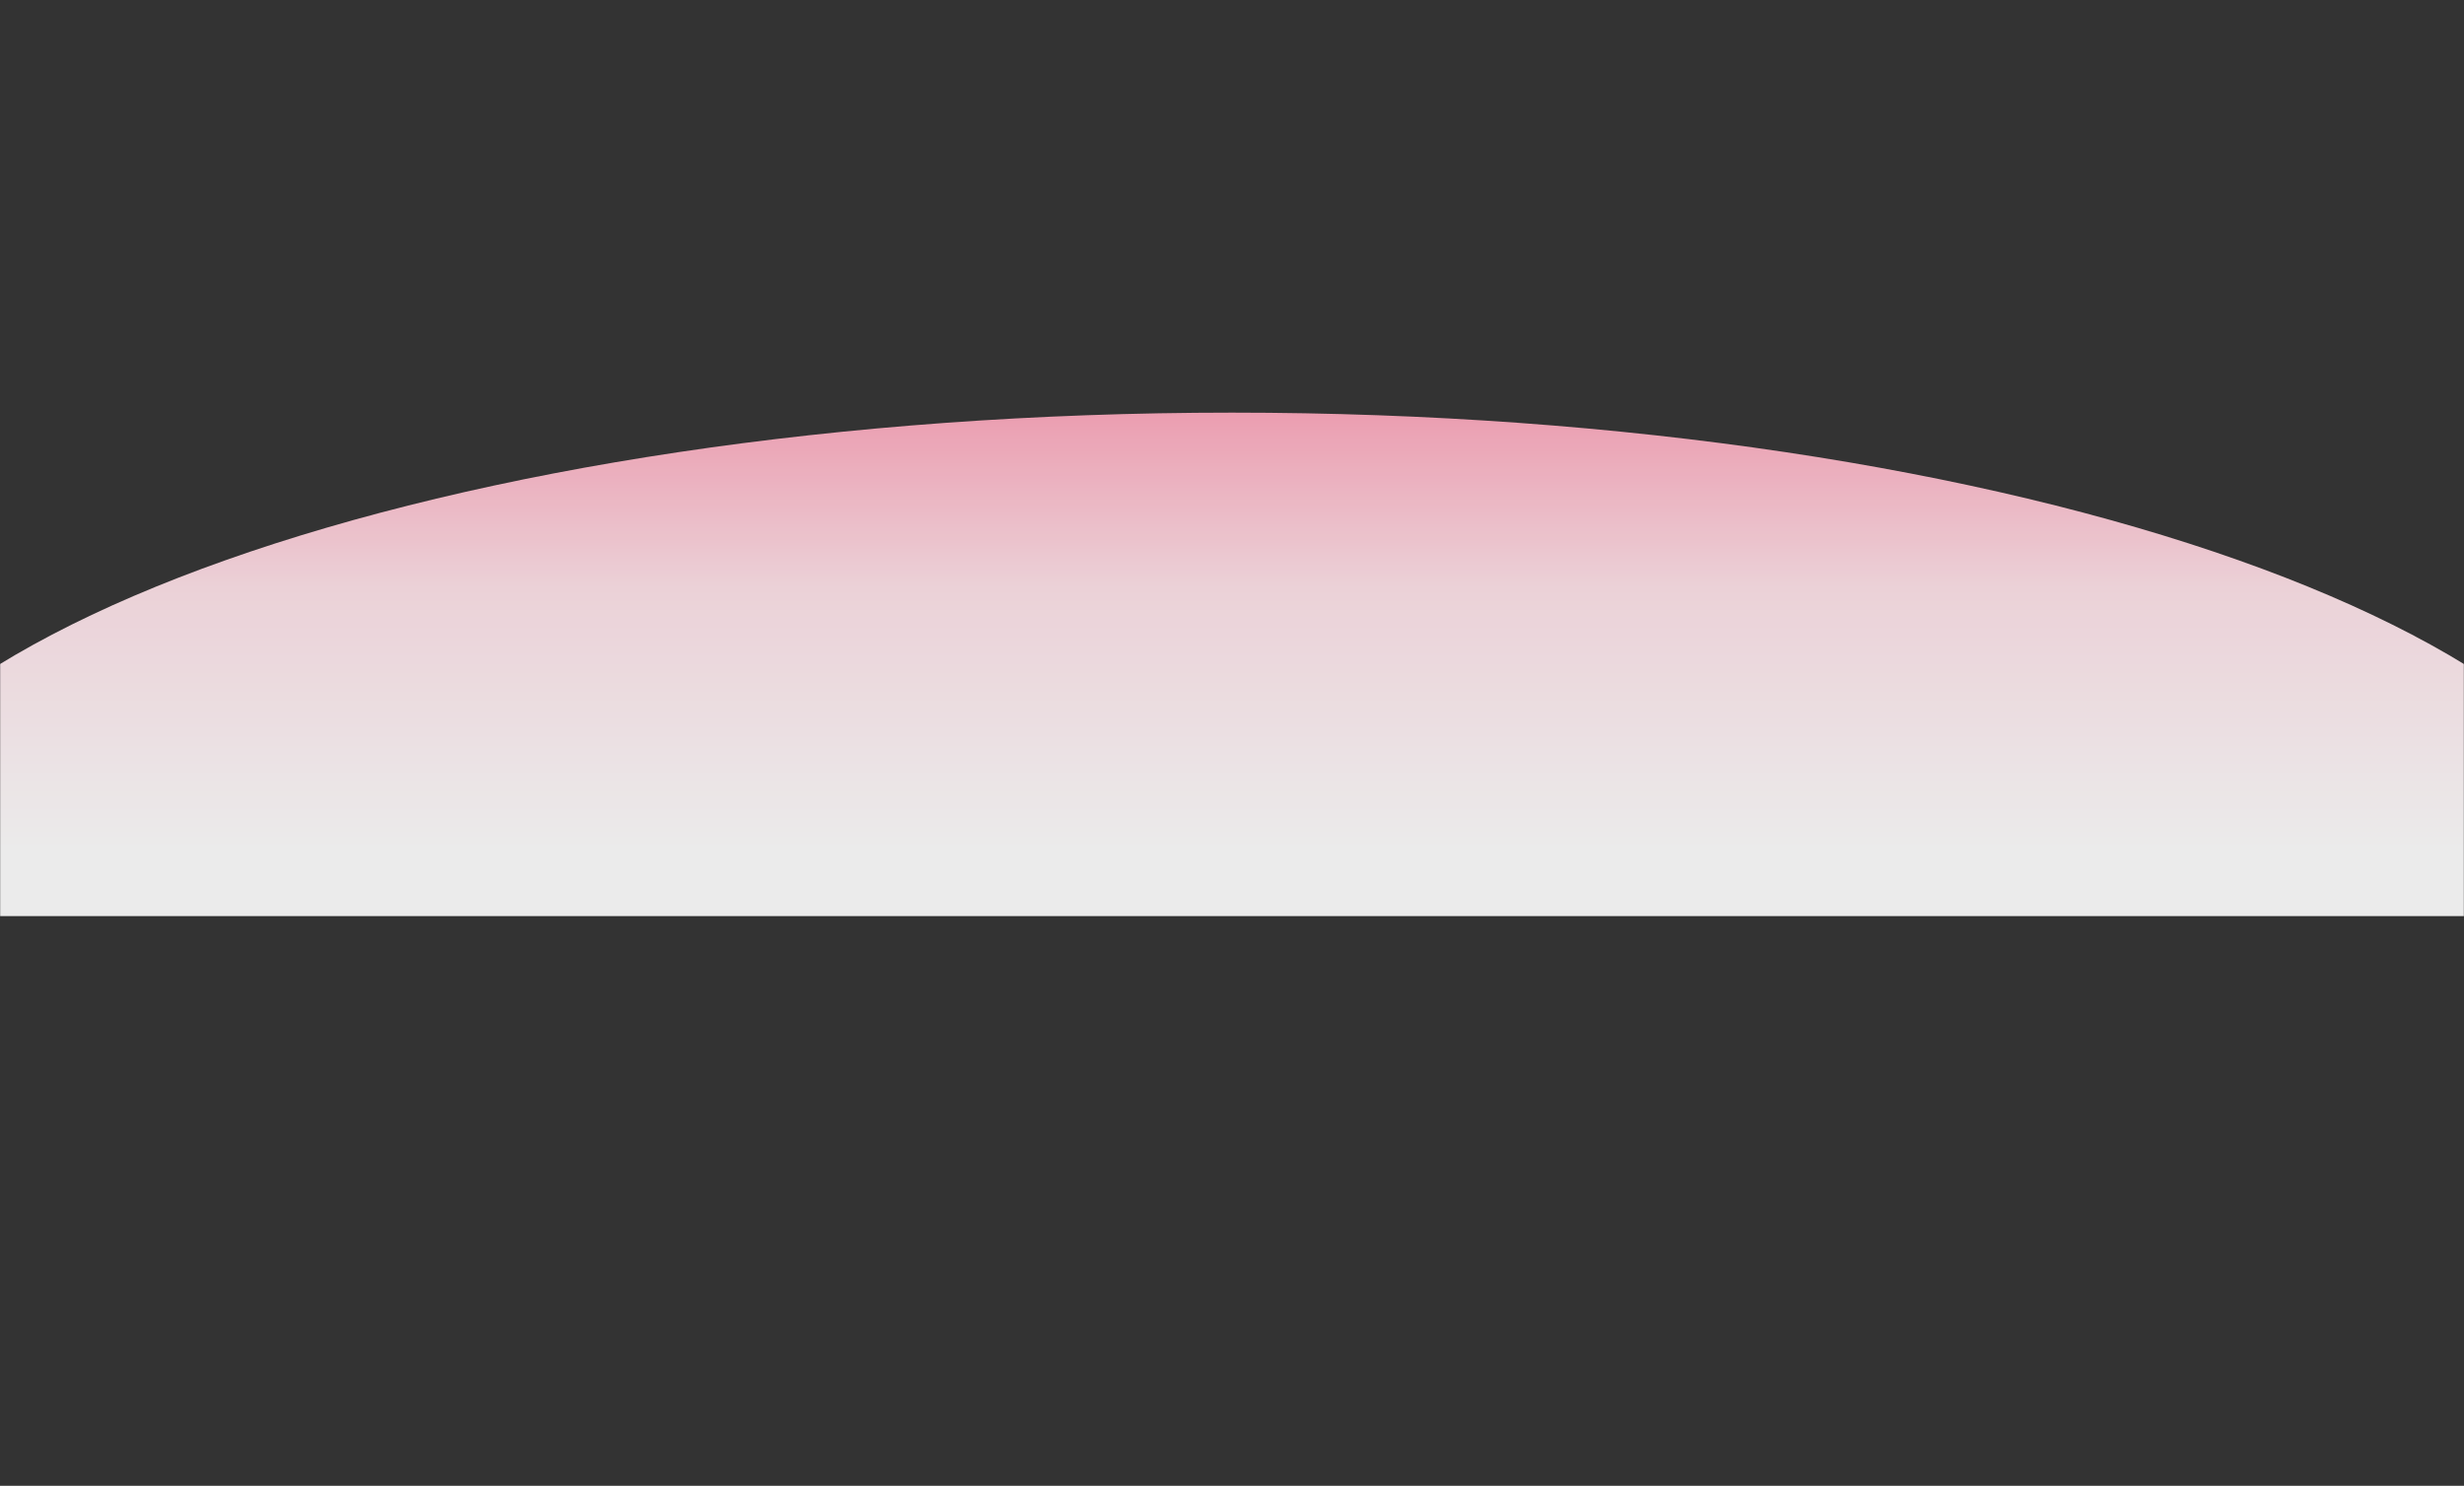 <svg width="1600" height="965" viewBox="0 0 1600 965" fill="none" xmlns="http://www.w3.org/2000/svg">
<rect x="0" y="0" width="1600" height="965" fill="#333333" stroke="none"/>
<g opacity="0.9">
<mask id="mask0_5099_3788" style="mask-type:alpha" maskUnits="userSpaceOnUse" x="0" y="0" width="1600" height="965">
<rect width="1600" height="965" fill="white"/>
</mask>
<g mask="url(#mask0_5099_3788)">
<path d="M800 268C289.689 268 -124 414.403 -124 595H1724C1724 414.403 1310.31 268 800 268Z" fill="url(#paint0_linear_5099_3788)"/>
</g>
</g>
<defs>
<linearGradient id="paint0_linear_5099_3788" x1="860.474" y1="551.86" x2="860.474" y2="268" gradientUnits="userSpaceOnUse">
<stop stop-color="white"/>
<stop offset="0.6" stop-color="#FFE2E9"/>
<stop offset="1" stop-color="#FFA9BE"/>
</linearGradient>
</defs>
</svg>
